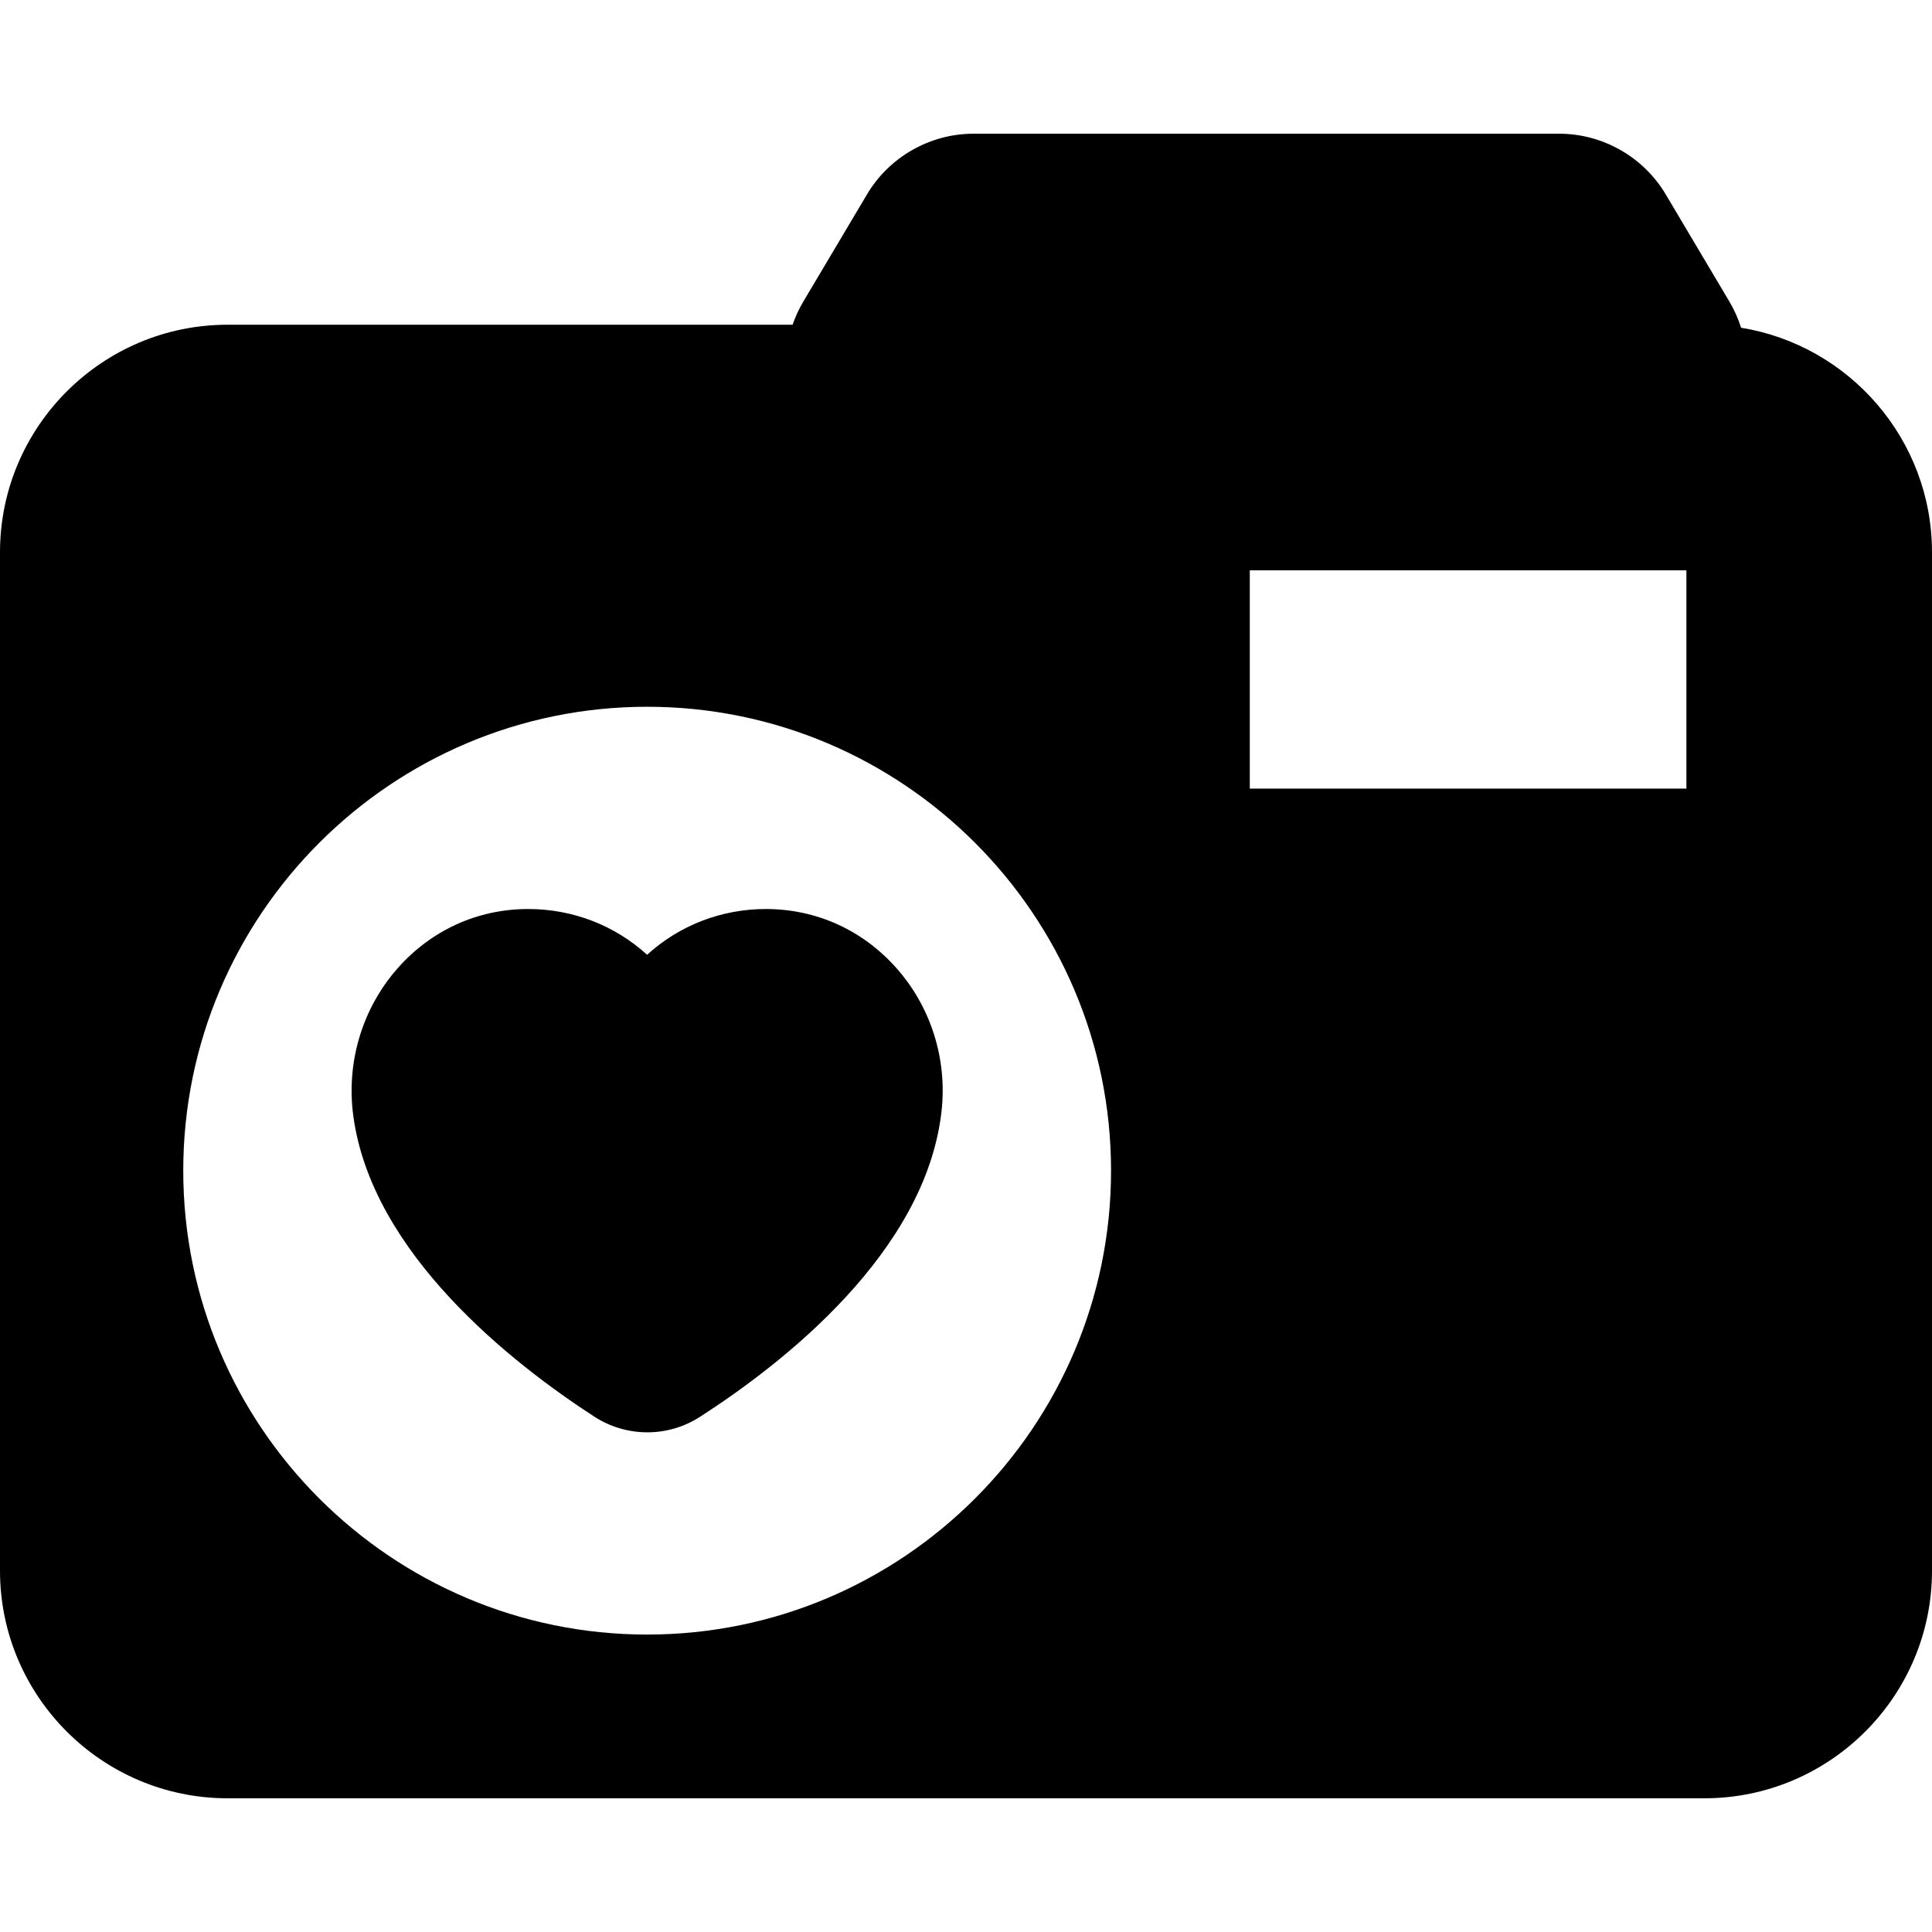 <?xml version="1.0" encoding="iso-8859-1"?>
<!-- Uploaded to: SVG Repo, www.svgrepo.com, Generator: SVG Repo Mixer Tools -->
<svg fill="#000000" height="800px" width="800px" version="1.1" id="Capa_1" xmlns="http://www.w3.org/2000/svg" xmlns:xlink="http://www.w3.org/1999/xlink" 
	 viewBox="0 0 354 354" xml:space="preserve">
<g id="XMLID_439_">
	<path id="XMLID_440_" d="M140.344,166.558c-8.183,0-15.859,3.002-21.774,8.386c-5.91-5.379-13.583-8.38-21.774-8.386
		c-9.313,0-17.849,3.896-24.034,10.968c-6.417,7.338-9.344,17.153-8.029,26.93c3.391,25.226,29.113,45.352,44.145,55.104
		c2.909,1.887,6.275,2.884,9.735,2.884h0c3.42,0,6.748-0.978,9.623-2.827c15.292-9.838,41.38-30.194,44.28-55.999
		c1.077-9.585-1.961-19.177-8.336-26.316C158.002,170.382,149.55,166.567,140.344,166.558z"/>
	<path id="XMLID_441_" d="M319.017,60.049c-0.526-1.655-1.237-3.272-2.156-4.82l-11.664-19.631
		c-4.067-6.846-11.54-11.098-19.502-11.098H178.375c-7.962,0-15.435,4.252-19.501,11.098L147.21,55.229
		c-0.818,1.377-1.476,2.808-1.983,4.271H41.701C18.707,59.5,0,78.207,0,101.201v186.598C0,310.793,18.707,329.5,41.701,329.5
		h270.598c22.994,0,41.701-18.707,41.701-41.701V101.201C354,80.494,338.827,63.272,319.017,60.049z M203.577,214.5
		c0,46.869-38.131,85-85,85c-46.869,0-85-38.131-85-85s38.131-85,85-85C165.446,129.5,203.577,167.631,203.577,214.5z M309,144.5
		h-80v-40h80V144.5z"/>
</g>
</svg>
